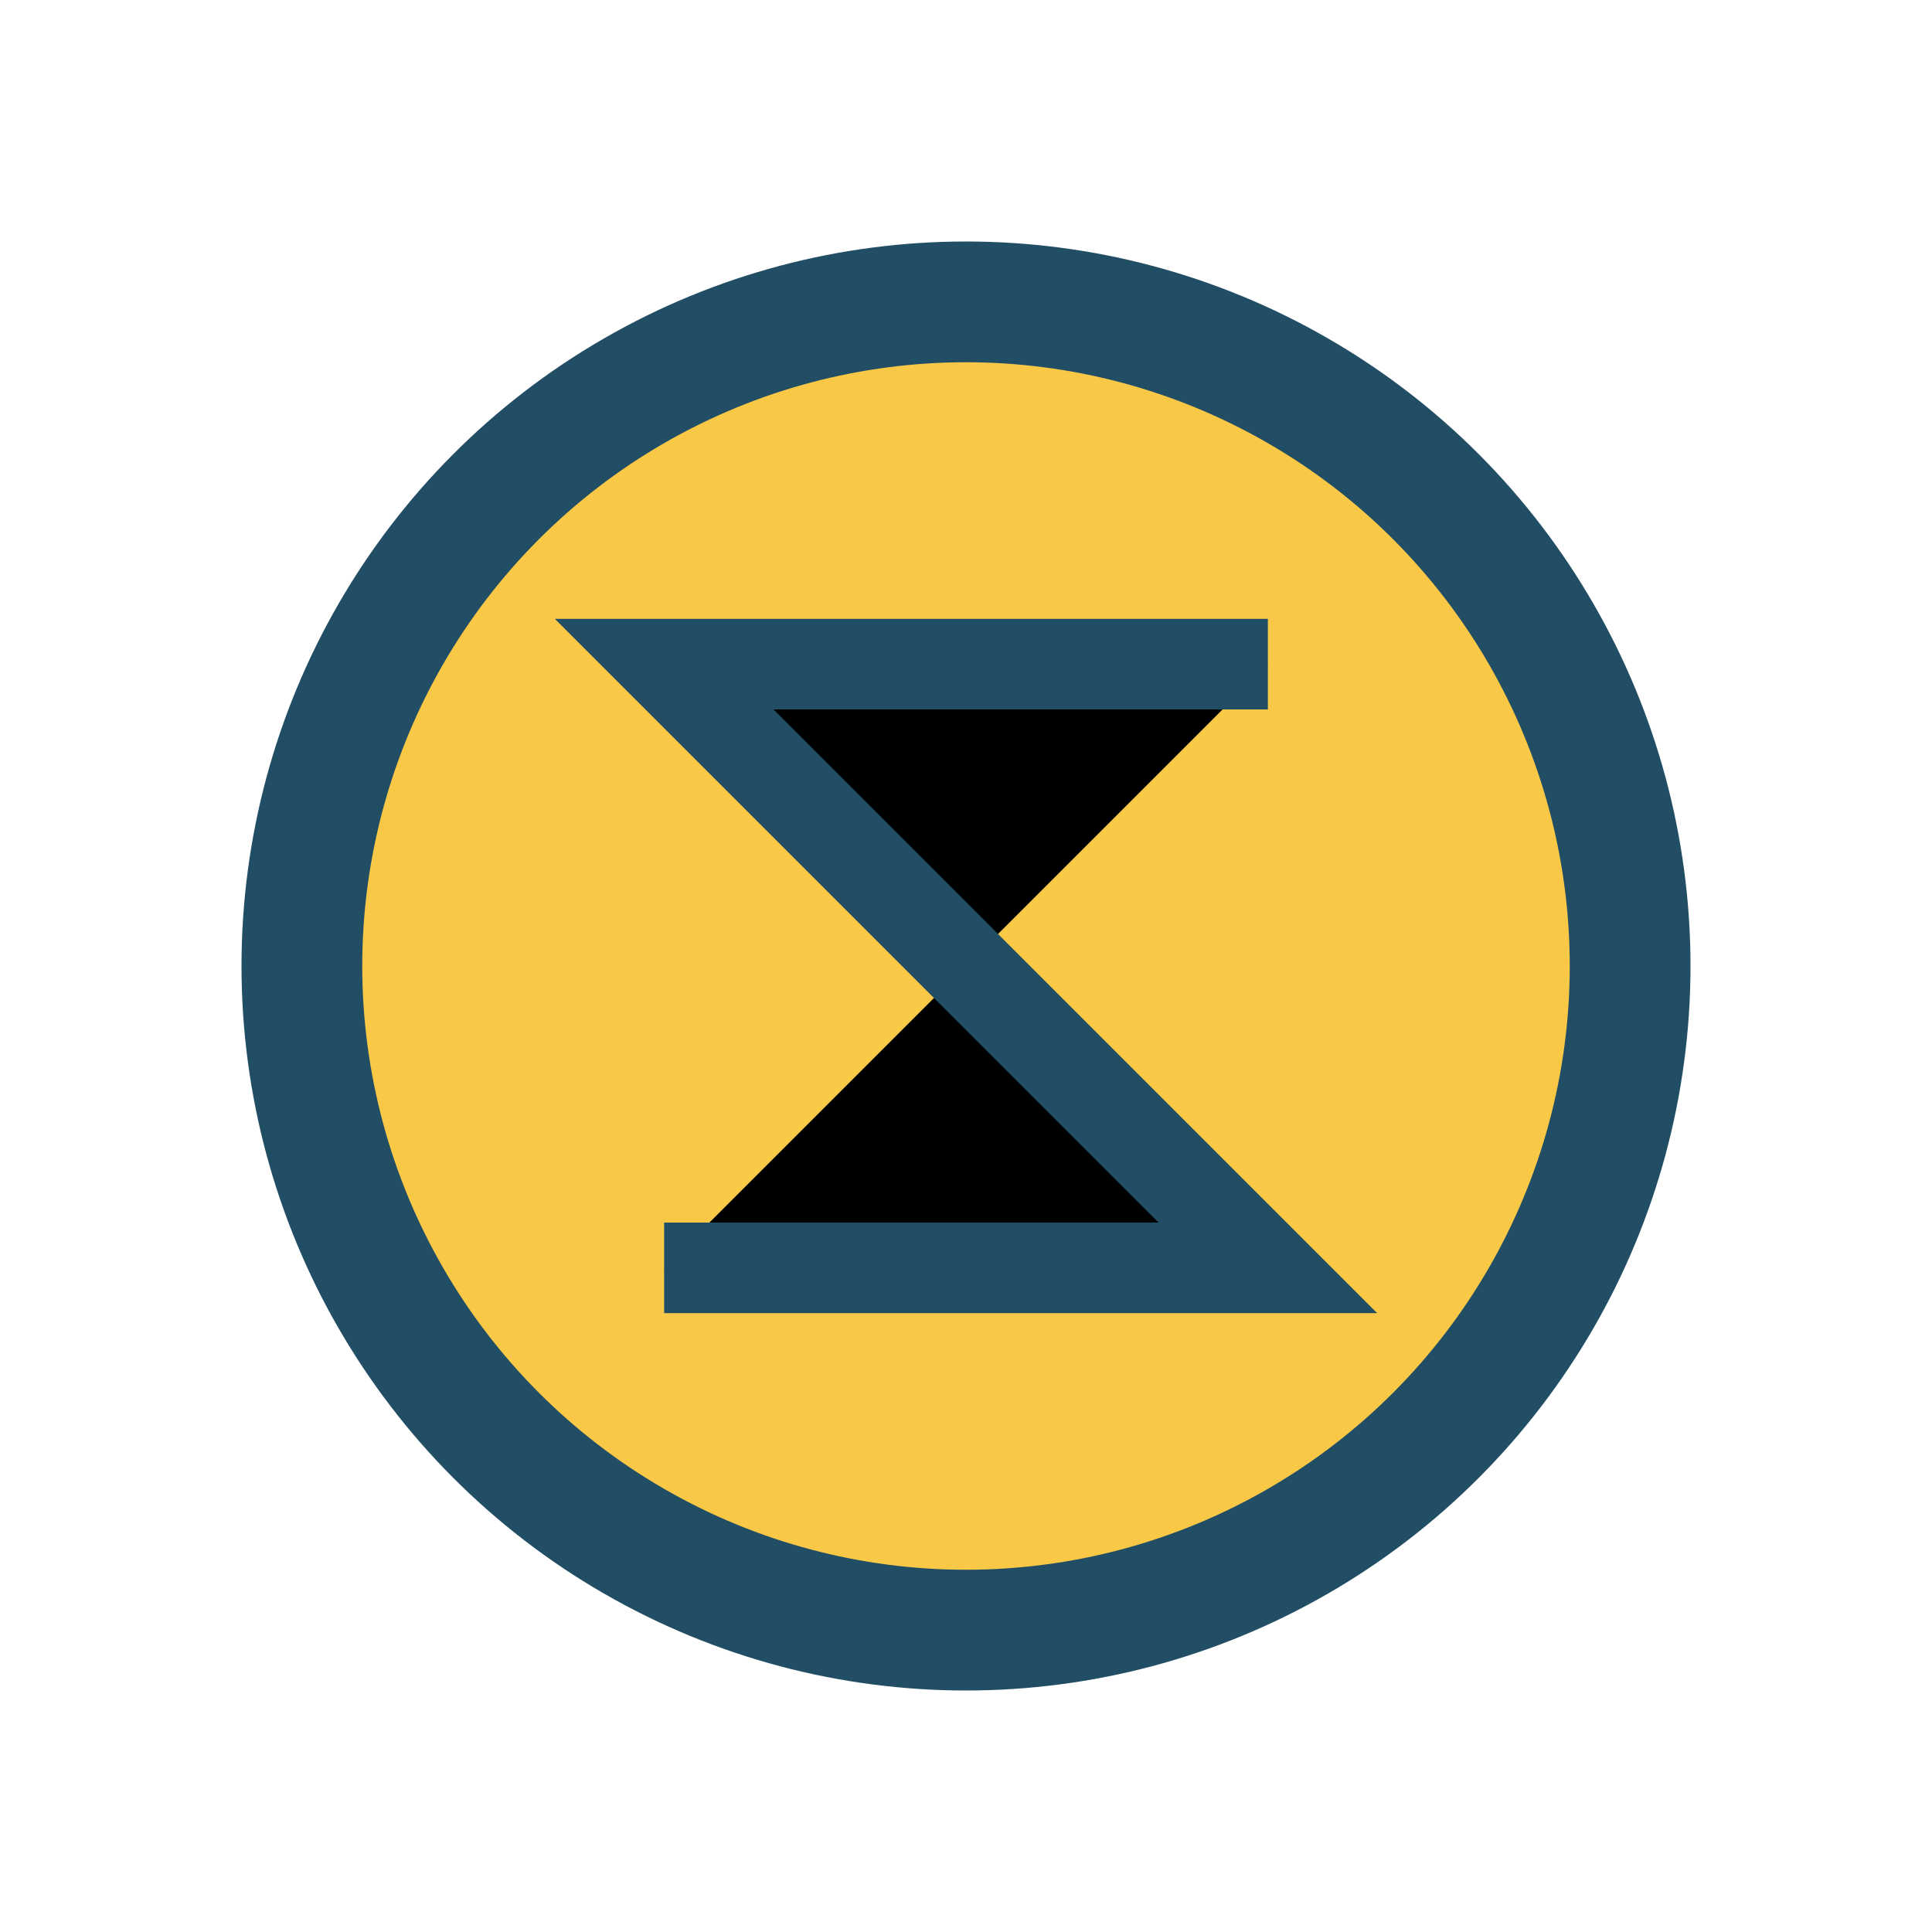 <?xml version="1.0" encoding="UTF-8"?>
<svg xmlns="http://www.w3.org/2000/svg" width="32" height="32" viewBox="0 0 32 32"><circle cx="16" cy="16" r="11" fill="#F9C846" stroke="#224E65" stroke-width="2"/><path d="M11 21h10l-10-10h10" stroke="#224E65" stroke-width="1.5"/></svg>